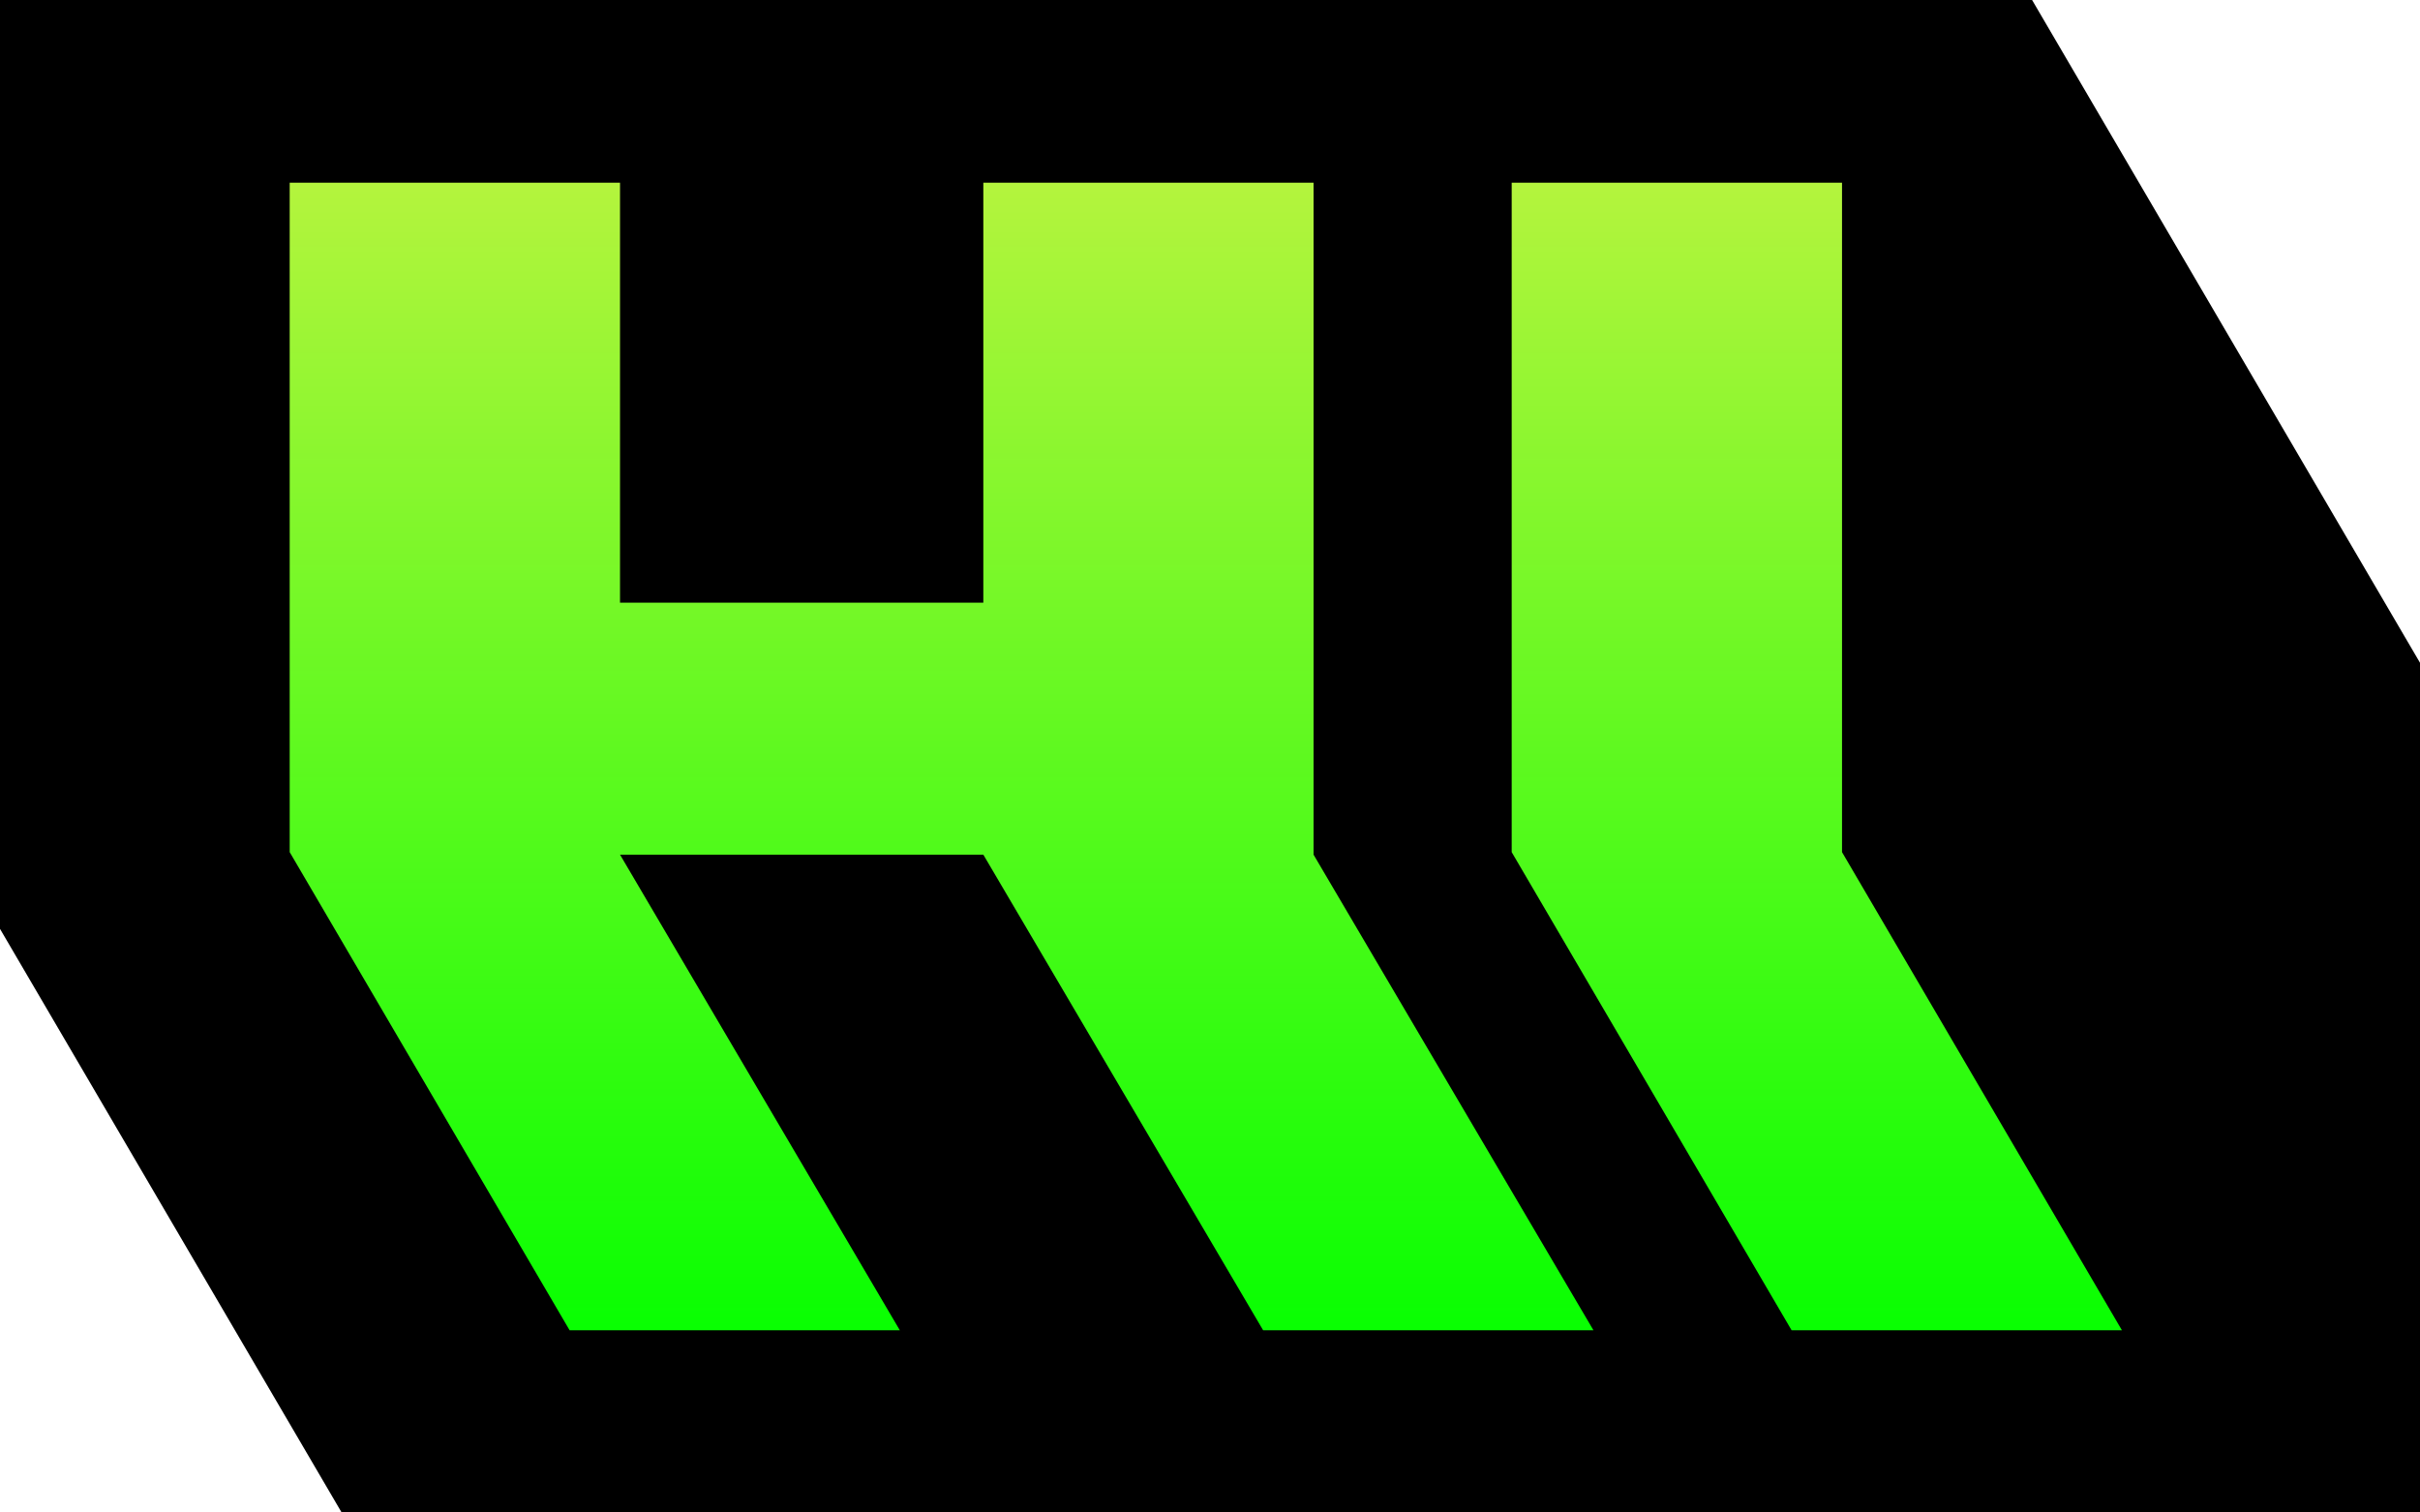 <svg width="24" height="15" viewBox="0 0 24 15" fill="none" xmlns="http://www.w3.org/2000/svg"><path d="M19.353 4.773V1.356H1.878V10.305H2.873V13.724H21.81V4.773H19.353Z" fill="url(#paint0_linear_2365_7686)"/><path d="M20.153 0H0V9.212L3.388 15H24V6.573L20.153 0ZM12.527 13.193L9.752 8.476H6.149L8.924 13.193H5.649L2.873 8.451V1.812H6.149V5.977H9.752V1.812H13.027V8.476L15.803 13.193H12.527ZM17.768 13.193L14.992 8.451V1.812H18.268V8.451L21.044 13.193H17.768Z" fill="black"/><defs><linearGradient id="paint0_linear_2365_7686" x1="11.845" y1="13.492" x2="11.845" y2="0.873" gradientUnits="userSpaceOnUse"><stop stop-color="#04FF00"/><stop offset="1" stop-color="#C2F342"/></linearGradient></defs></svg>